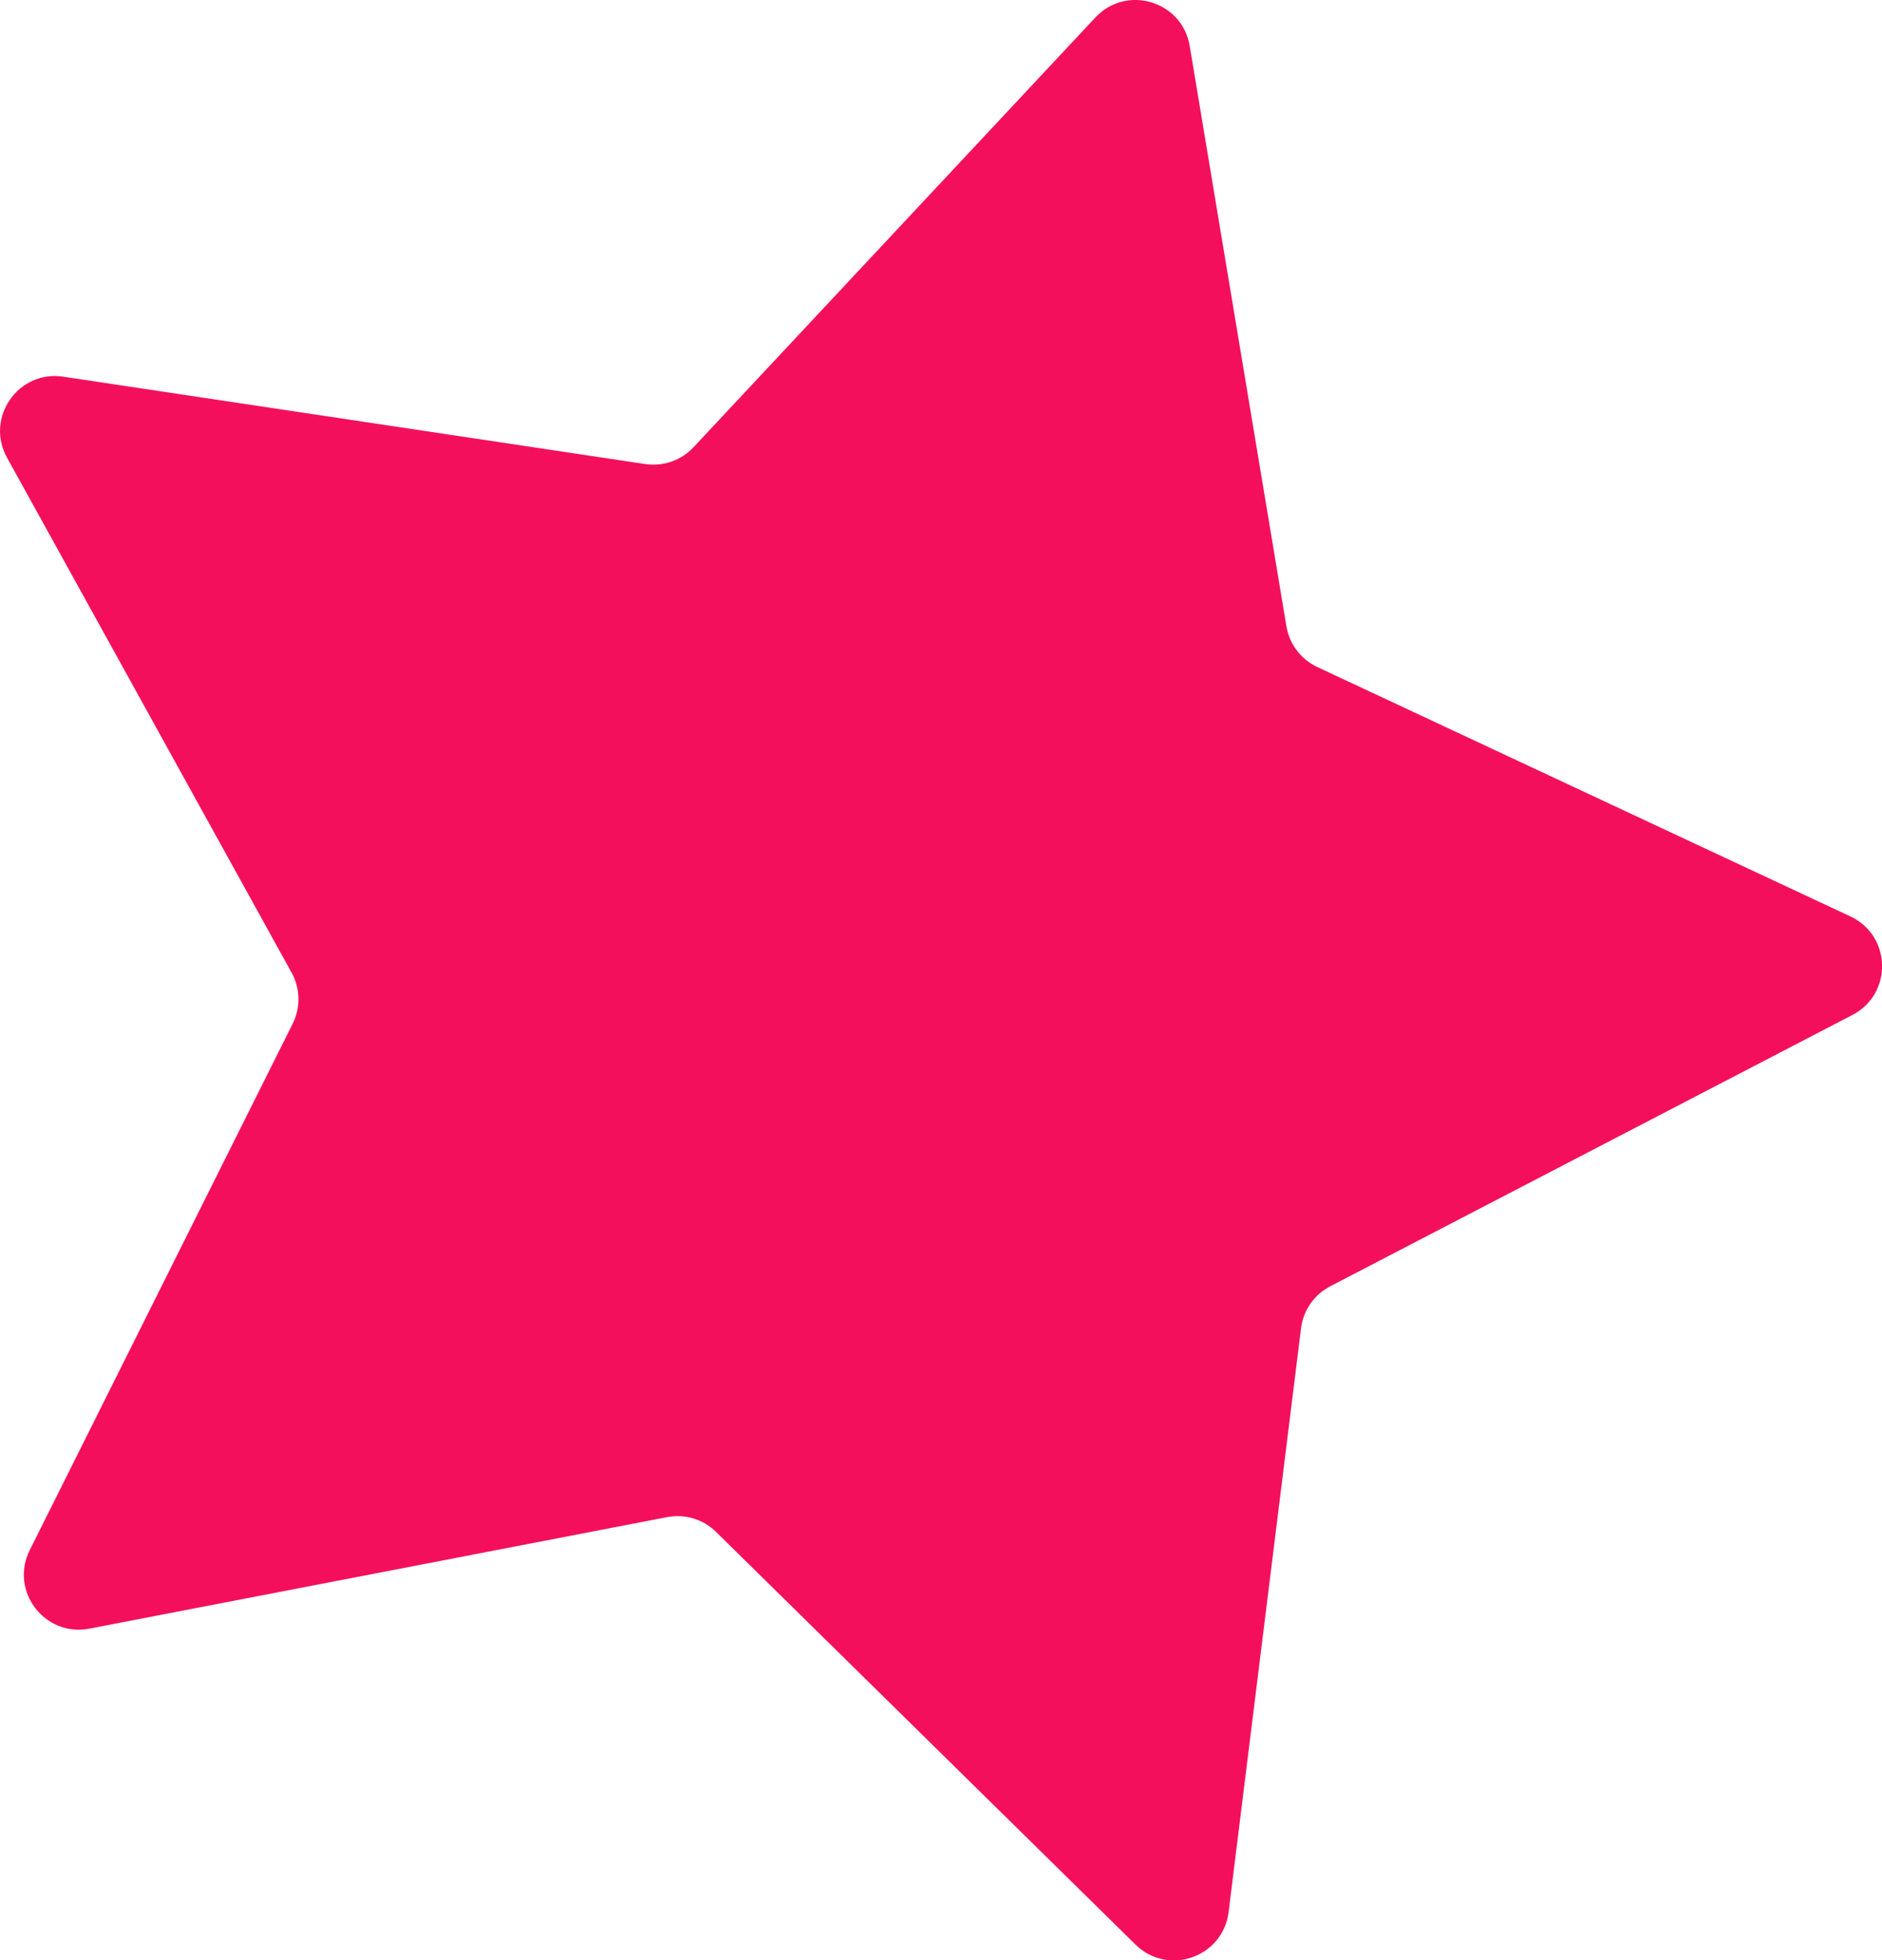 <?xml version="1.0" encoding="UTF-8"?> <svg xmlns="http://www.w3.org/2000/svg" id="_Слой_2" data-name="Слой 2" viewBox="0 0 360.77 375.85"> <defs> <style> .cls-1 { fill: #f40f5c; } </style> </defs> <g id="_Слой_1-2" data-name="Слой 1"> <path class="cls-1" d="M228.06,8.81l18.54,111.27c.57,3.42,2.79,6.34,5.93,7.81l102.18,47.81c7.91,3.7,8.14,14.86,.39,18.89l-100.1,52.02c-3.08,1.6-5.17,4.61-5.6,8.05l-13.89,111.95c-1.08,8.66-11.62,12.33-17.84,6.21l-80.41-79.12c-2.47-2.43-5.98-3.49-9.38-2.83l-110.76,21.38c-8.57,1.65-15.32-7.24-11.42-15.05l50.4-100.92c1.55-3.1,1.47-6.77-.2-9.8L1.34,87.73c-4.22-7.64,2.15-16.81,10.78-15.51l111.56,16.75c3.43,.51,6.89-.69,9.26-3.22L209.98,3.35c5.96-6.38,16.65-3.15,18.08,5.46Z"></path> </g> </svg> 